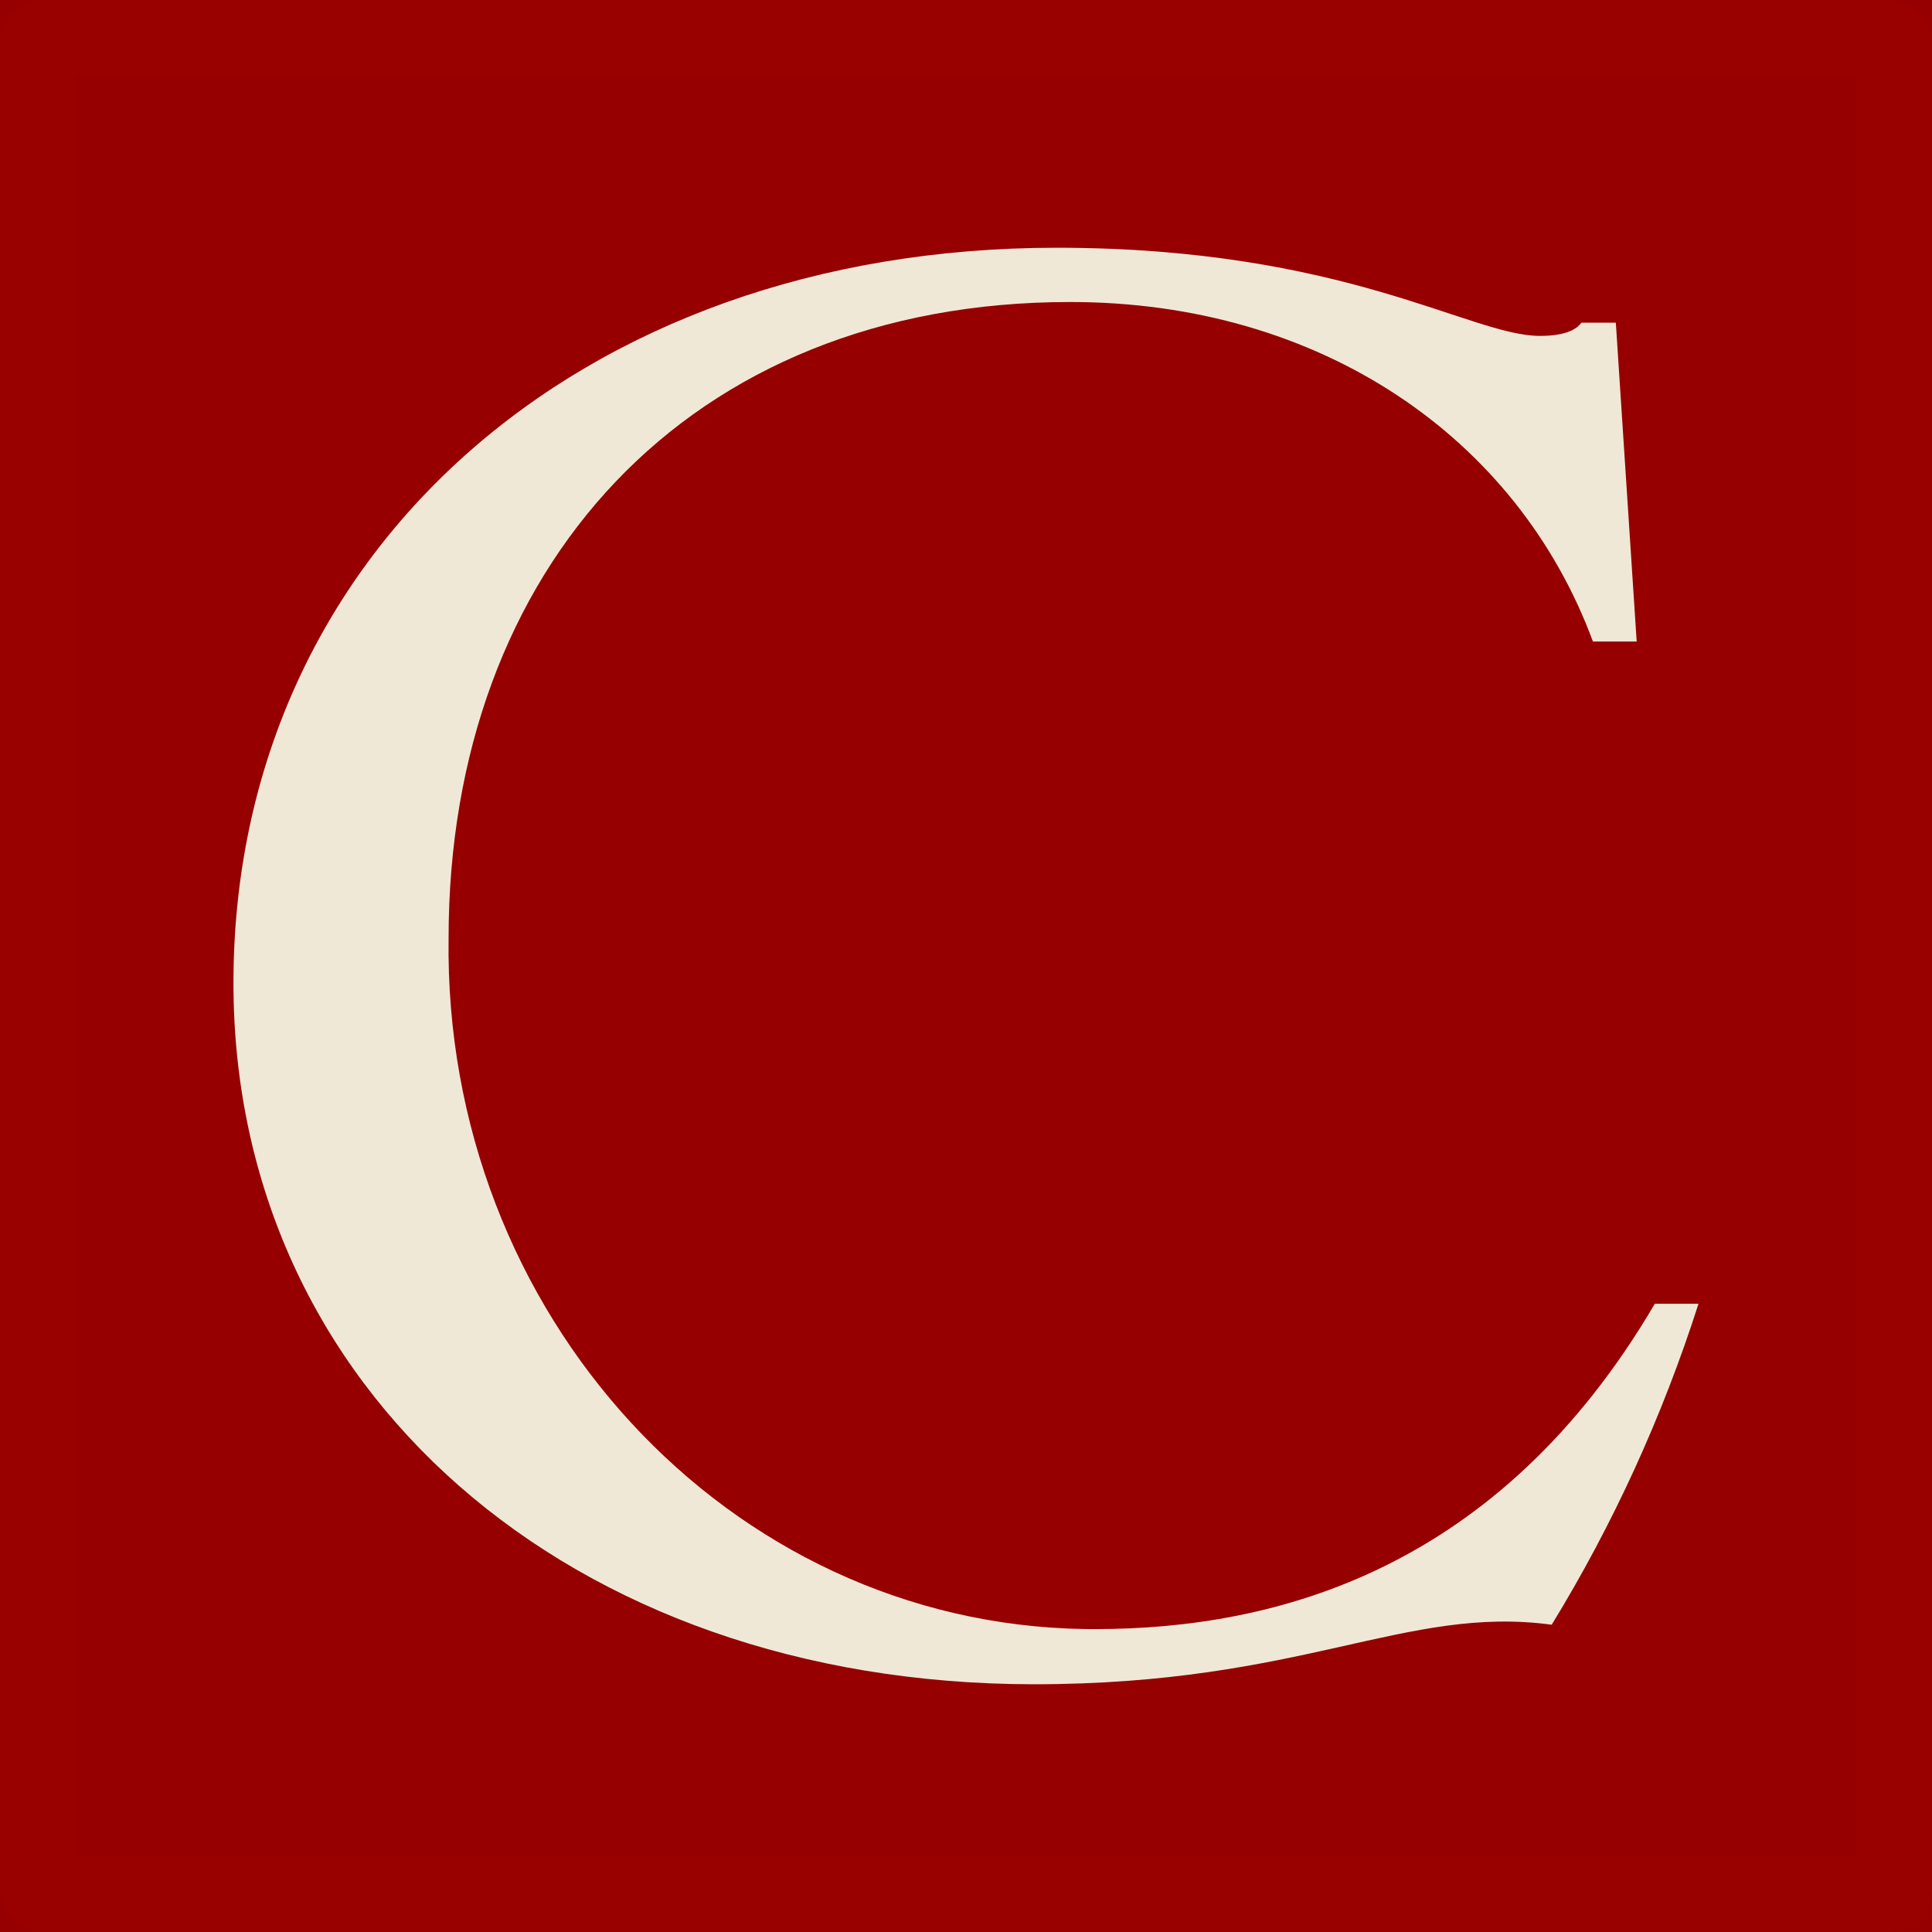 <?xml version="1.0" encoding="UTF-8" standalone="no"?>
<svg
   id="Layer_1"
   viewBox="0 0 358.5 358.5"
   version="1.1"
   xmlns="http://www.w3.org/2000/svg"
   xmlns:svg="http://www.w3.org/2000/svg">
  <defs
     id="defs11">
    <style
       id="style9">.cls-1{fill:none;stroke:#900;stroke-miterlimit:10;stroke-width:14px;}.cls-2{fill:#900;}</style>
  </defs>
  <rect
     style="fill:#960000;fill-opacity:1"
     id="rect2758"
     width="358.5"
     height="358.5"
     x="0"
     y="0" />
  <path
     class="cls-2"
     d="M295.58,119.03c-14.03-37.91-50.61-62.99-97-62.99-71.06,0-115.34,49.51-115.34,118.04-.97,69.78,51.86,127.18,117.99,128.2,.68,.01,1.36,.01,2.04,.01,33.59,0,74.86-11.02,103.79-60.36h8.11c-6.71,20.96-15.86,40.97-27.24,59.55-27.24-3.66-46.06,11.05-96.14,11.05-86.35-.06-148.47-54.76-148.47-130.12,0-79.32,63.81-136.44,152.71-136.44,53.61,0,76.77,16.36,89.73,16.36,4.7,0,6.85-1.23,7.68-2.46h6.39l3.87,59.17h-8.11Z"
     id="path13"
     style="fill:#F0E8D7;fill-opacity:1" />
  <rect
     class="cls-1"
     x="7"
     y="7"
     width="344.5"
     height="344.5"
     rx="1"
     ry="1"
     id="rect15"
     style="fill:none;fill-opacity:1" />
</svg>
